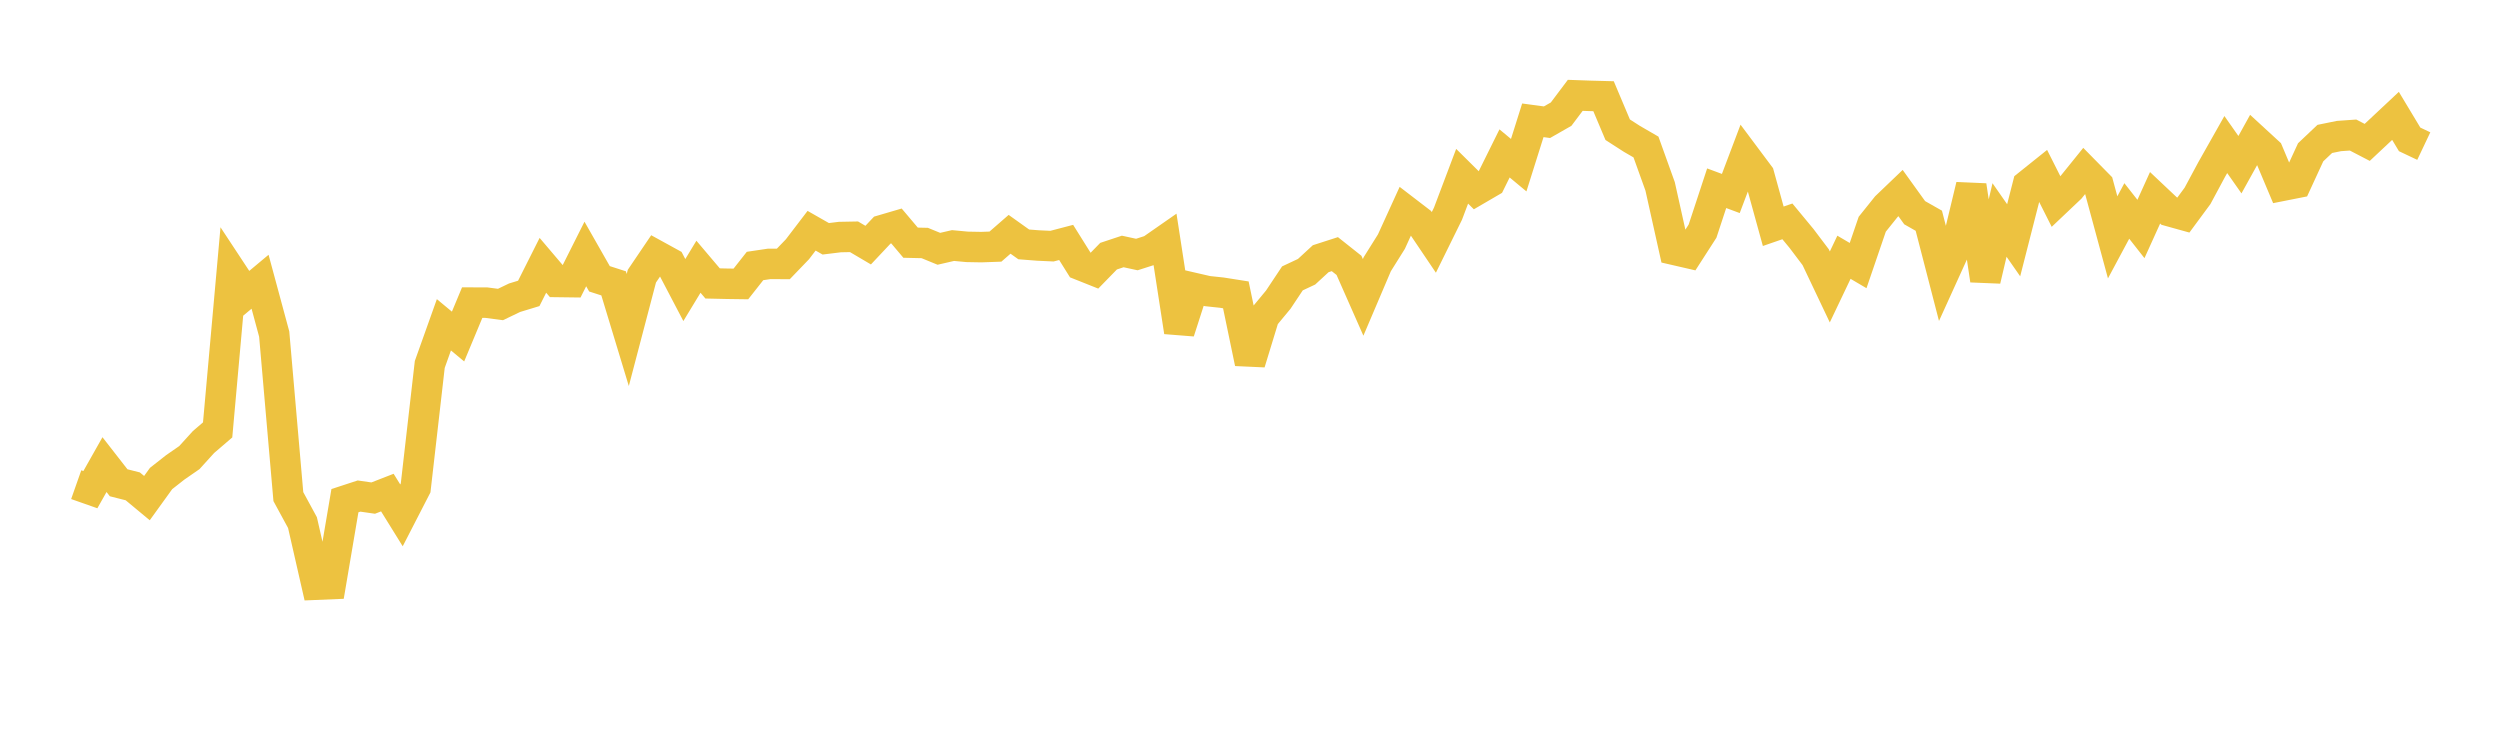 <svg width="164" height="48" xmlns="http://www.w3.org/2000/svg" xmlns:xlink="http://www.w3.org/1999/xlink"><path fill="none" stroke="rgb(237,194,64)" stroke-width="2" d="M5,31.794L5.928,32.121L6.855,30.479L7.783,31.67L8.711,31.905L9.639,32.676L10.566,31.391L11.494,30.661L12.422,30.019L13.349,28.998L14.277,28.202L15.205,17.849L16.133,19.257L17.06,18.482L17.988,21.916L18.916,32.578L19.843,34.284L20.771,38.355L21.699,38.316L22.627,32.844L23.554,32.541L24.482,32.675L25.41,32.313L26.337,33.808L27.265,32.005L28.193,23.907L29.12,21.307L30.048,22.077L30.976,19.851L31.904,19.854L32.831,19.975L33.759,19.529L34.687,19.247L35.614,17.404L36.542,18.497L37.47,18.509L38.398,16.661L39.325,18.289L40.253,18.588L41.181,21.648L42.108,18.116L43.036,16.746L43.964,17.256L44.892,19.027L45.819,17.498L46.747,18.593L47.675,18.614L48.602,18.627L49.53,17.449L50.458,17.311L51.386,17.314L52.313,16.351L53.241,15.136L54.169,15.665L55.096,15.551L56.024,15.533L56.952,16.08L57.88,15.094L58.807,14.822L59.735,15.92L60.663,15.941L61.59,16.321L62.518,16.107L63.446,16.194L64.373,16.211L65.301,16.178L66.229,15.37L67.157,16.032L68.084,16.104L69.012,16.147L69.94,15.904L70.867,17.386L71.795,17.756L72.723,16.804L73.651,16.496L74.578,16.697L75.506,16.399L76.434,15.753L77.361,21.766L78.289,18.884L79.217,19.098L80.145,19.197L81.072,19.343L82,23.81L82.928,20.776L83.855,19.657L84.783,18.262L85.711,17.826L86.639,16.971L87.566,16.672L88.494,17.408L89.422,19.509L90.349,17.332L91.277,15.85L92.205,13.816L93.133,14.528L94.06,15.902L94.988,14.018L95.916,11.562L96.843,12.48L97.771,11.939L98.699,10.064L99.627,10.835L100.554,7.892L101.482,8.017L102.41,7.487L103.337,6.254L104.265,6.287L105.193,6.312L106.12,8.509L107.048,9.106L107.976,9.644L108.904,12.226L109.831,16.39L110.759,16.604L111.687,15.162L112.614,12.348L113.542,12.693L114.47,10.238L115.398,11.48L116.325,14.843L117.253,14.522L118.181,15.644L119.108,16.871L120.036,18.824L120.964,16.876L121.892,17.422L122.819,14.71L123.747,13.553L124.675,12.665L125.602,13.953L126.53,14.48L127.458,18.066L128.386,16.024L129.313,12.171L130.241,18.38L131.169,14.43L132.096,15.761L133.024,12.13L133.952,11.387L134.88,13.229L135.807,12.35L136.735,11.201L137.663,12.144L138.59,15.571L139.518,13.839L140.446,15.021L141.373,12.975L142.301,13.85L143.229,14.108L144.157,12.851L145.084,11.125L146.012,9.482L146.94,10.803L147.867,9.129L148.795,9.982L149.723,12.187L150.651,12.003L151.578,9.991L152.506,9.113L153.434,8.924L154.361,8.859L155.289,9.341L156.217,8.471L157.145,7.602L158.072,9.143L159,9.583"></path></svg>
